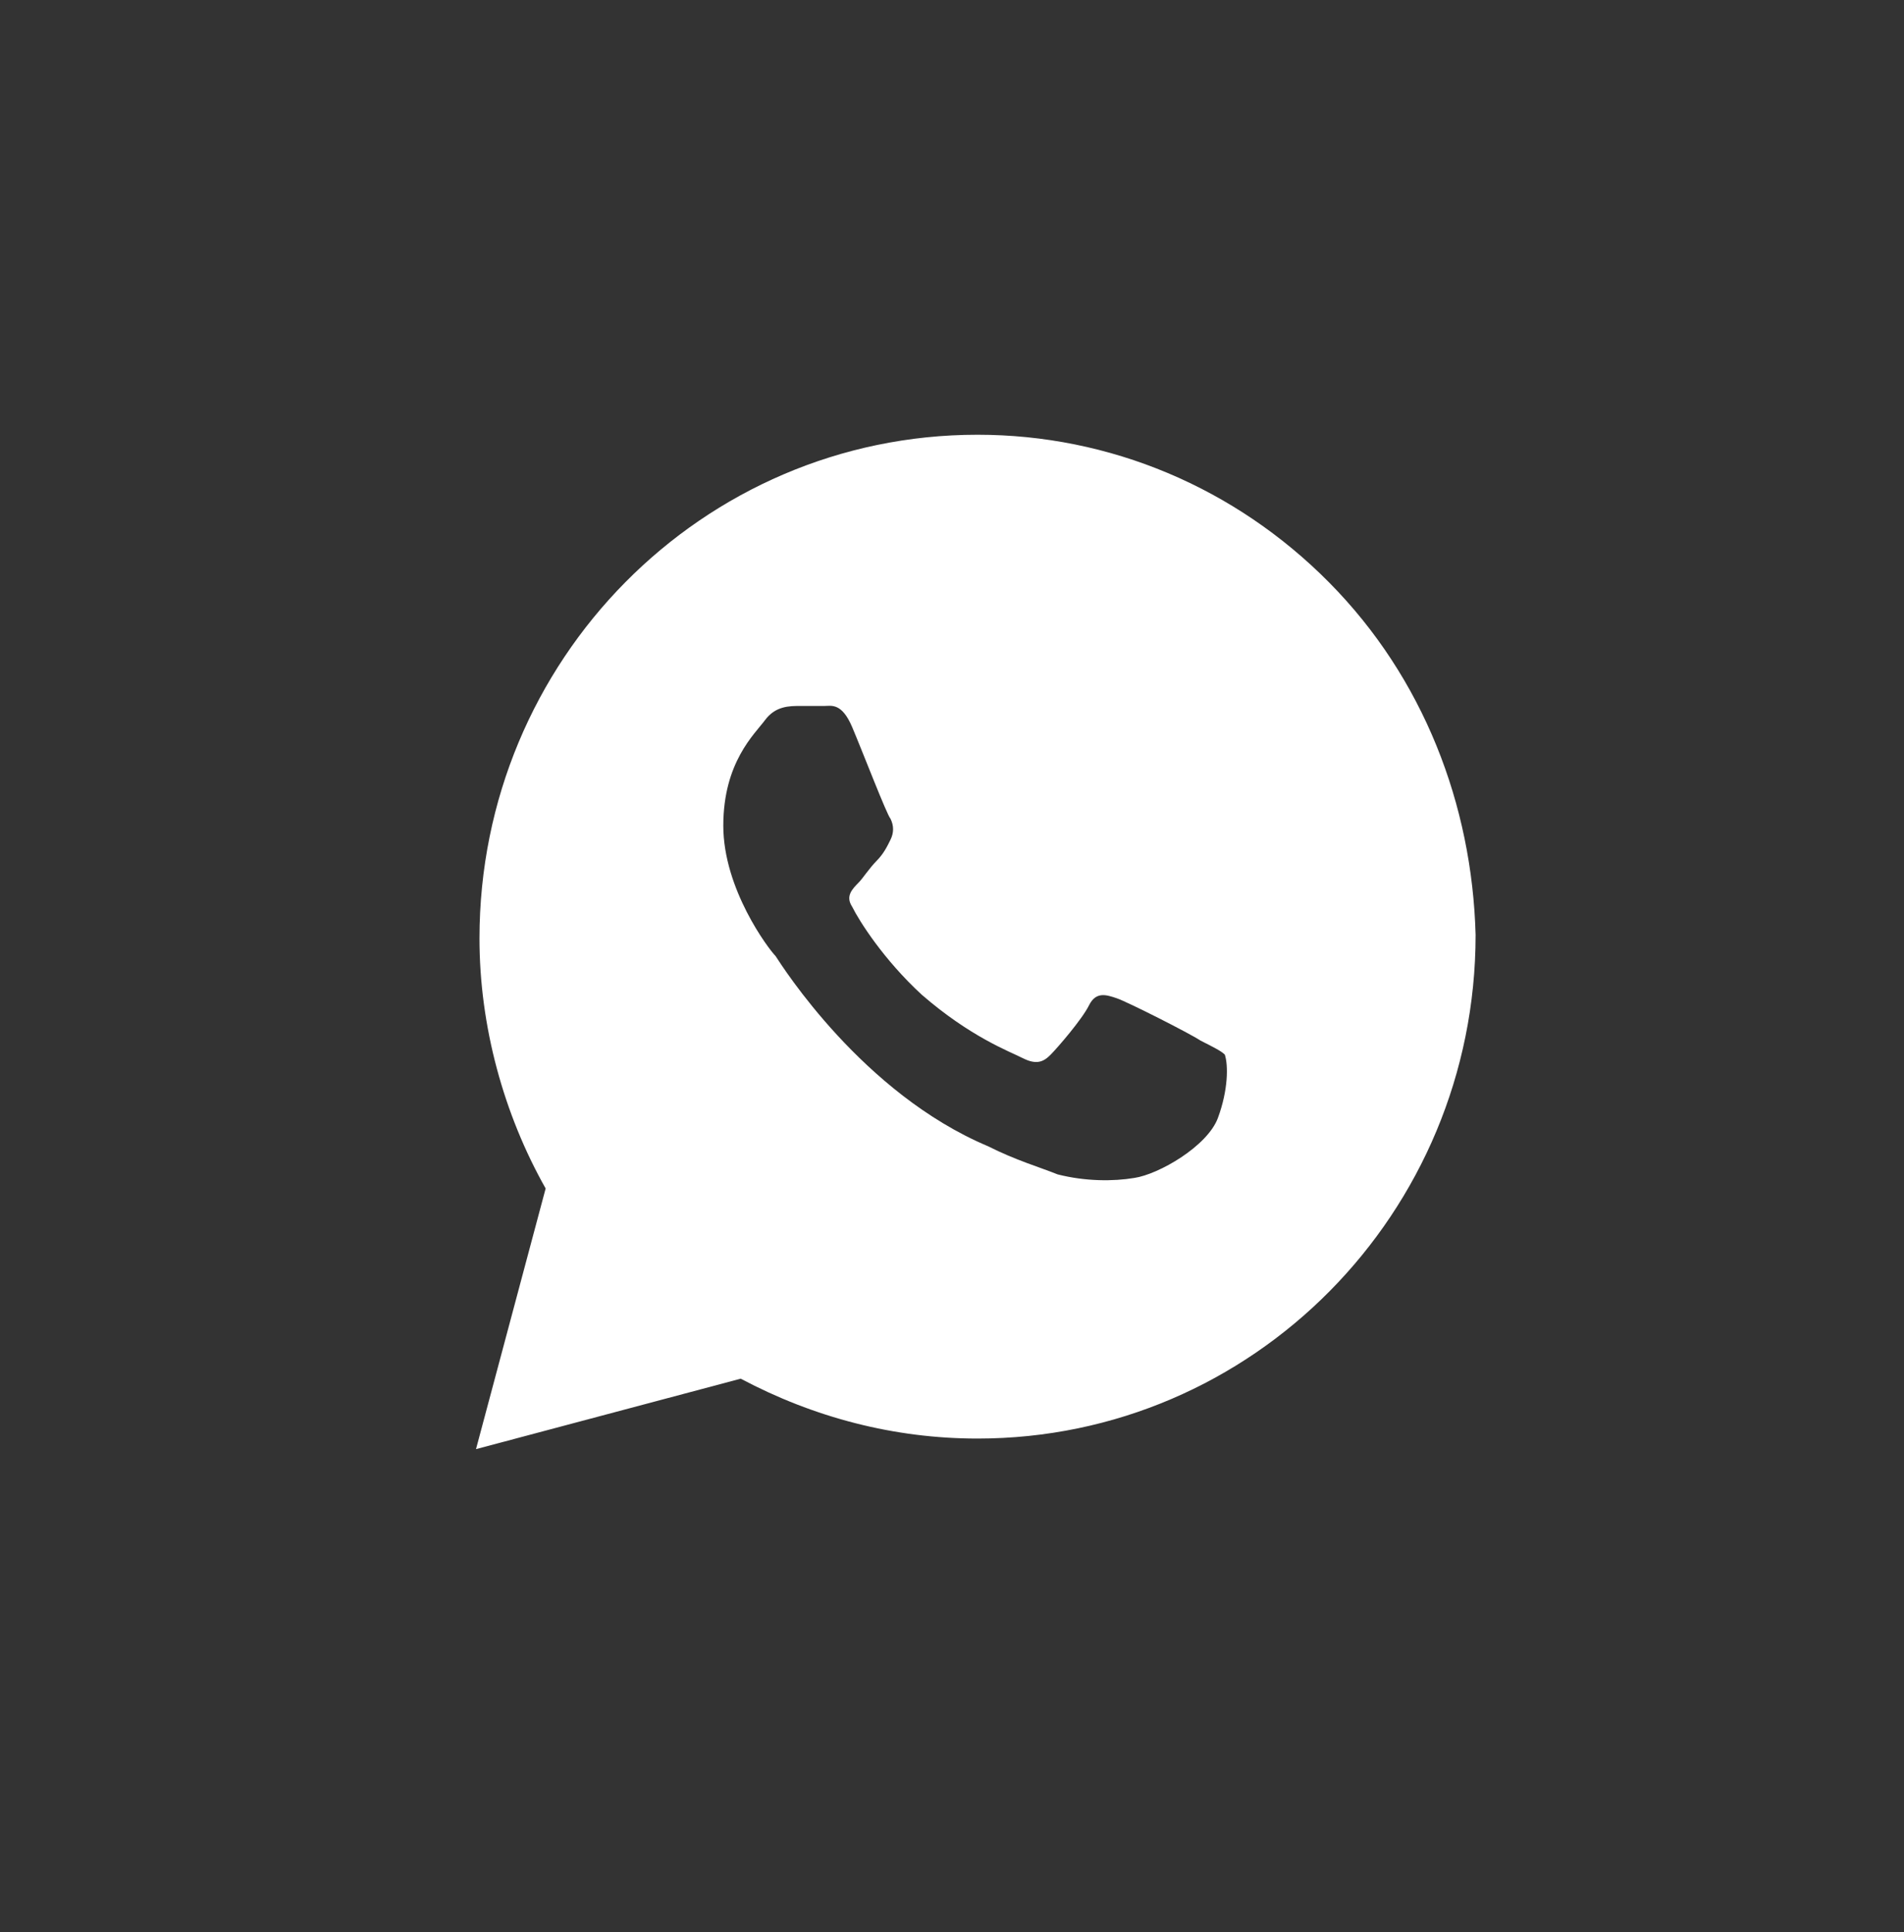 <?xml version="1.0" encoding="UTF-8"?> <svg xmlns="http://www.w3.org/2000/svg" width="69" height="70" viewBox="0 0 69 70" fill="none"><rect x="0" y="0" width="69" height="70" fill="#333333" stroke="none"/> <path d="M48.174 21.109C44.766 17.664 40.222 15.75 35.426 15.75C25.454 15.75 17.376 23.917 17.376 33.997C17.376 37.188 18.26 40.378 19.774 43.057L17.25 52.5L26.843 49.948C29.493 51.352 32.396 52.117 35.426 52.117C45.397 52.117 53.475 43.95 53.475 33.87C53.349 29.148 51.582 24.555 48.174 21.109ZM44.135 40.505C43.756 41.526 41.989 42.547 41.105 42.675C40.348 42.802 39.338 42.802 38.329 42.547C37.698 42.292 36.814 42.036 35.804 41.526C31.26 39.612 28.357 35.018 28.105 34.635C27.852 34.38 26.212 32.211 26.212 29.914C26.212 27.617 27.348 26.596 27.726 26.086C28.105 25.576 28.61 25.576 28.988 25.576C29.241 25.576 29.619 25.576 29.872 25.576C30.124 25.576 30.503 25.448 30.882 26.341C31.26 27.234 32.144 29.531 32.27 29.659C32.396 29.914 32.396 30.169 32.27 30.424C32.144 30.68 32.018 30.935 31.765 31.19C31.513 31.445 31.26 31.828 31.134 31.956C30.882 32.211 30.629 32.466 30.882 32.849C31.134 33.359 32.018 34.763 33.406 36.039C35.173 37.57 36.562 38.081 37.066 38.336C37.571 38.591 37.824 38.464 38.076 38.208C38.329 37.953 39.212 36.932 39.465 36.422C39.717 35.911 40.096 36.039 40.474 36.167C40.853 36.294 43.125 37.443 43.504 37.698C44.008 37.953 44.261 38.081 44.387 38.208C44.513 38.591 44.513 39.484 44.135 40.505Z" fill="white"></path> </svg> 